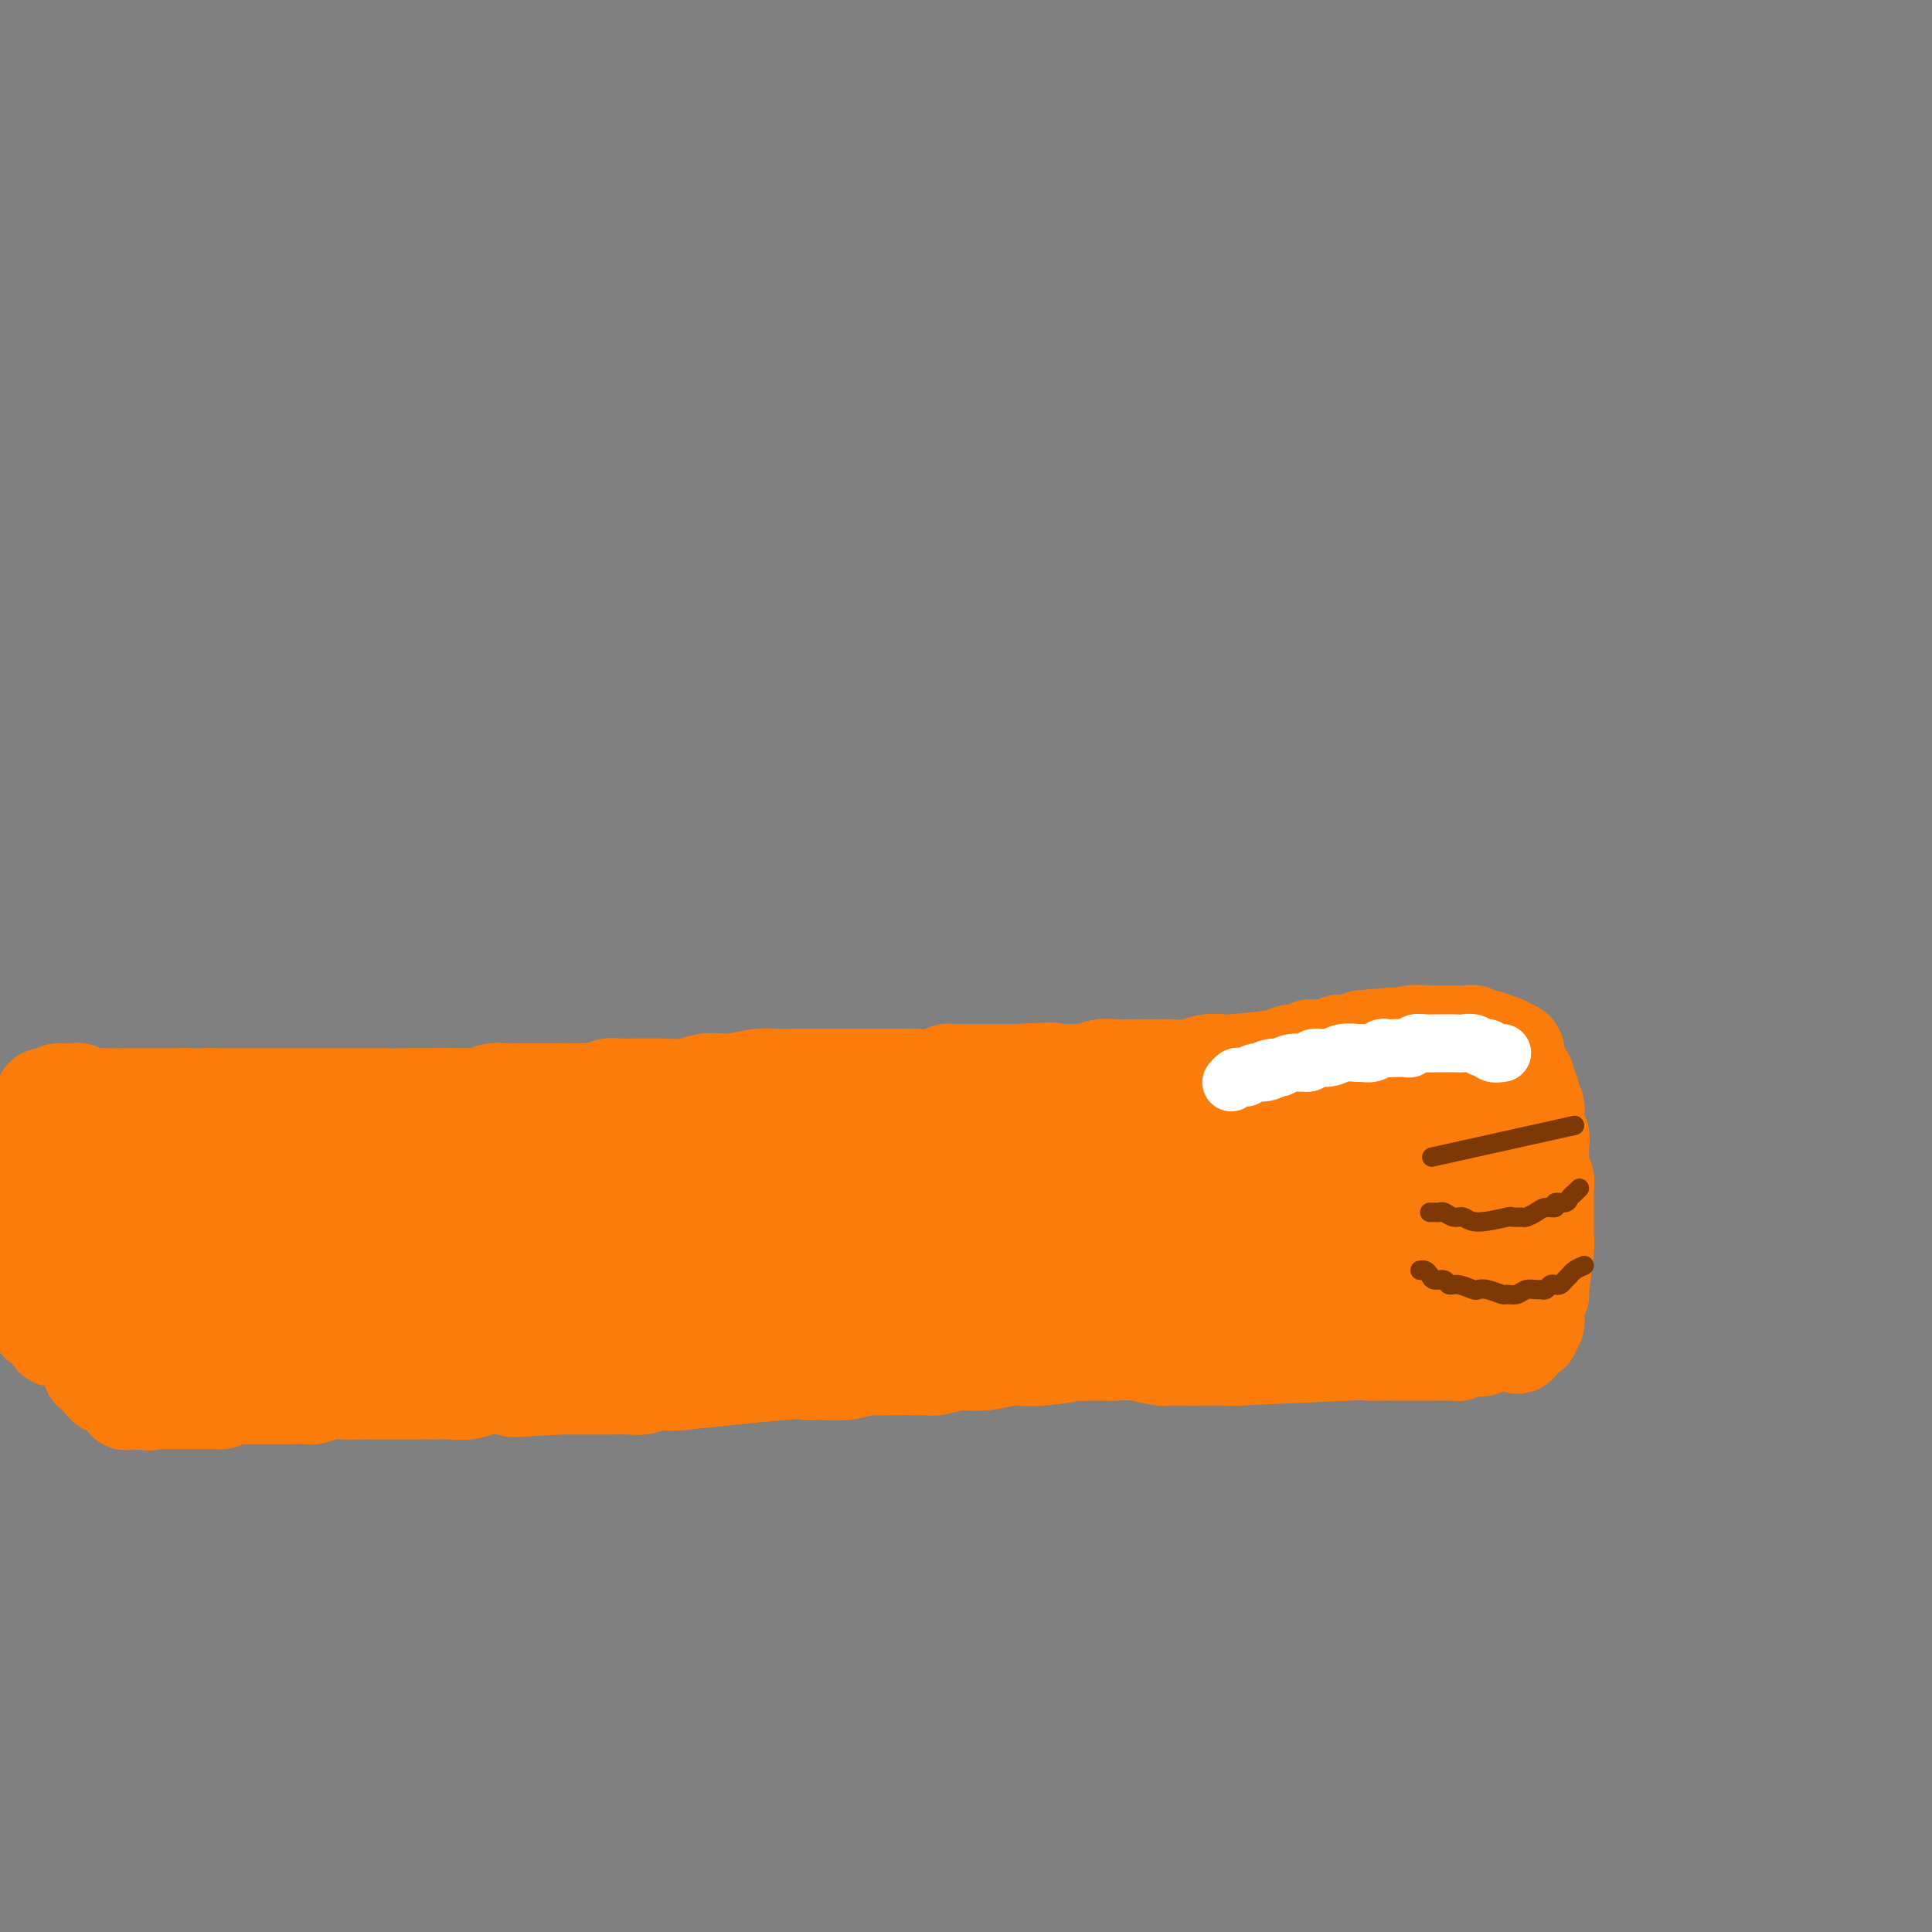 <svg viewBox='0 0 400 400' version='1.1' xmlns='http://www.w3.org/2000/svg' xmlns:xlink='http://www.w3.org/1999/xlink'><rect x="0" y="0" width="400" height="400" fill="#808080" stroke="none"/><g fill='none' stroke='#FB7B0B' stroke-width='20' stroke-linecap='round' stroke-linejoin='round'><path d='M12,226c1.744,0.030 3.488,0.061 4,0c0.512,-0.061 -0.209,-0.212 0,0c0.209,0.212 1.348,0.789 2,1c0.652,0.211 0.818,0.057 1,0c0.182,-0.057 0.382,-0.015 1,0c0.618,0.015 1.656,0.004 2,0c0.344,-0.004 -0.005,-0.001 0,0c0.005,0.001 0.364,0.000 1,0c0.636,-0.000 1.551,-0.000 2,0c0.449,0.000 0.434,0.000 1,0c0.566,-0.000 1.712,-0.000 3,0c1.288,0.000 2.716,0.000 3,0c0.284,-0.000 -0.577,-0.000 0,0c0.577,0.000 2.594,0.000 4,0c1.406,-0.000 2.203,-0.000 3,0'/><path d='M39,227c4.694,0.155 2.929,0.041 3,0c0.071,-0.041 1.976,-0.011 3,0c1.024,0.011 1.165,0.003 2,0c0.835,-0.003 2.364,-0.001 3,0c0.636,0.001 0.379,0.000 1,0c0.621,-0.000 2.119,-0.000 3,0c0.881,0.000 1.146,0.000 2,0c0.854,-0.000 2.298,-0.000 3,0c0.702,0.000 0.661,0.000 1,0c0.339,-0.000 1.058,-0.000 2,0c0.942,0.000 2.106,0.000 3,0c0.894,-0.000 1.516,-0.000 2,0c0.484,0.000 0.828,0.000 2,0c1.172,-0.000 3.170,-0.000 4,0c0.830,0.000 0.491,0.000 1,0c0.509,-0.000 1.868,-0.000 3,0c1.132,0.000 2.039,0.001 3,0c0.961,-0.001 1.975,-0.004 2,0c0.025,0.004 -0.940,0.015 2,0c2.940,-0.015 9.786,-0.057 13,0c3.214,0.057 2.796,0.211 3,0c0.204,-0.211 1.029,-0.789 2,-1c0.971,-0.211 2.086,-0.057 3,0c0.914,0.057 1.626,0.015 2,0c0.374,-0.015 0.408,-0.004 1,0c0.592,0.004 1.740,0.001 3,0c1.260,-0.001 2.630,-0.001 4,0'/><path d='M115,226c12.142,-0.150 4.498,-0.026 2,0c-2.498,0.026 0.152,-0.046 2,0c1.848,0.046 2.894,0.208 4,0c1.106,-0.208 2.271,-0.788 3,-1c0.729,-0.212 1.020,-0.056 2,0c0.980,0.056 2.648,0.011 4,0c1.352,-0.011 2.387,0.011 3,0c0.613,-0.011 0.805,-0.054 2,0c1.195,0.054 3.393,0.207 5,0c1.607,-0.207 2.623,-0.773 4,-1c1.377,-0.227 3.116,-0.113 4,0c0.884,0.113 0.914,0.227 2,0c1.086,-0.227 3.226,-0.793 5,-1c1.774,-0.207 3.180,-0.056 4,0c0.820,0.056 1.053,0.015 2,0c0.947,-0.015 2.607,-0.004 4,0c1.393,0.004 2.519,0.002 3,0c0.481,-0.002 0.318,-0.004 4,0c3.682,0.004 11.209,0.015 14,0c2.791,-0.015 0.848,-0.057 1,0c0.152,0.057 2.401,0.211 4,0c1.599,-0.211 2.550,-0.789 3,-1c0.450,-0.211 0.399,-0.057 1,0c0.601,0.057 1.854,0.015 3,0c1.146,-0.015 2.183,-0.004 3,0c0.817,0.004 1.412,0.001 2,0c0.588,-0.001 1.168,-0.000 2,0c0.832,0.000 1.916,0.000 3,0'/><path d='M210,222c14.765,-0.619 4.178,-0.166 1,0c-3.178,0.166 1.053,0.045 3,0c1.947,-0.045 1.611,-0.012 2,0c0.389,0.012 1.503,0.004 2,0c0.497,-0.004 0.377,-0.005 1,0c0.623,0.005 1.988,0.015 3,0c1.012,-0.015 1.670,-0.057 2,0c0.330,0.057 0.334,0.211 1,0c0.666,-0.211 1.996,-0.789 3,-1c1.004,-0.211 1.681,-0.057 3,0c1.319,0.057 3.279,0.016 4,0c0.721,-0.016 0.201,-0.008 1,0c0.799,0.008 2.915,0.016 4,0c1.085,-0.016 1.137,-0.056 2,0c0.863,0.056 2.536,0.209 4,0c1.464,-0.209 2.720,-0.778 4,-1c1.280,-0.222 2.583,-0.097 3,0c0.417,0.097 -0.053,0.166 2,0c2.053,-0.166 6.628,-0.567 9,-1c2.372,-0.433 2.540,-0.900 3,-1c0.460,-0.100 1.212,0.166 2,0c0.788,-0.166 1.611,-0.763 2,-1c0.389,-0.237 0.345,-0.115 1,0c0.655,0.115 2.010,0.224 3,0c0.990,-0.224 1.616,-0.782 2,-1c0.384,-0.218 0.526,-0.097 1,0c0.474,0.097 1.278,0.171 2,0c0.722,-0.171 1.361,-0.585 2,-1'/><path d='M282,215c11.557,-1.083 4.449,-0.289 2,0c-2.449,0.289 -0.239,0.074 1,0c1.239,-0.074 1.506,-0.006 2,0c0.494,0.006 1.216,-0.051 2,0c0.784,0.051 1.630,0.210 2,0c0.370,-0.210 0.262,-0.788 1,-1c0.738,-0.212 2.320,-0.056 3,0c0.680,0.056 0.459,0.014 1,0c0.541,-0.014 1.845,-0.000 3,0c1.155,0.000 2.160,-0.014 3,0c0.840,0.014 1.515,0.056 2,0c0.485,-0.056 0.781,-0.208 1,0c0.219,0.208 0.363,0.777 1,1c0.637,0.223 1.768,0.099 2,0c0.232,-0.099 -0.436,-0.174 0,0c0.436,0.174 1.976,0.596 3,1c1.024,0.404 1.532,0.791 2,1c0.468,0.209 0.896,0.241 1,1c0.104,0.759 -0.117,2.245 0,3c0.117,0.755 0.571,0.780 1,1c0.429,0.220 0.832,0.635 1,1c0.168,0.365 0.101,0.679 0,1c-0.101,0.321 -0.237,0.649 0,1c0.237,0.351 0.848,0.724 1,1c0.152,0.276 -0.155,0.455 0,1c0.155,0.545 0.774,1.455 1,2c0.226,0.545 0.061,0.724 0,1c-0.061,0.276 -0.017,0.650 0,1c0.017,0.350 0.009,0.675 0,1'/><path d='M318,232c1.022,2.897 0.078,2.141 0,2c-0.078,-0.141 0.712,0.333 1,1c0.288,0.667 0.076,1.527 0,2c-0.076,0.473 -0.017,0.560 0,1c0.017,0.440 -0.010,1.235 0,2c0.010,0.765 0.055,1.501 0,2c-0.055,0.499 -0.211,0.763 0,1c0.211,0.237 0.789,0.448 1,1c0.211,0.552 0.057,1.443 0,2c-0.057,0.557 -0.015,0.778 0,1c0.015,0.222 0.004,0.443 0,1c-0.004,0.557 -0.001,1.448 0,2c0.001,0.552 -0.000,0.765 0,1c0.000,0.235 0.001,0.493 0,1c-0.001,0.507 -0.004,1.262 0,2c0.004,0.738 0.016,1.460 0,2c-0.016,0.540 -0.061,0.897 0,1c0.061,0.103 0.227,-0.050 0,2c-0.227,2.050 -0.846,6.302 -1,8c-0.154,1.698 0.156,0.841 0,1c-0.156,0.159 -0.778,1.334 -1,2c-0.222,0.666 -0.046,0.822 0,1c0.046,0.178 -0.040,0.377 0,1c0.040,0.623 0.204,1.669 0,2c-0.204,0.331 -0.776,-0.052 -1,0c-0.224,0.052 -0.101,0.540 0,1c0.101,0.460 0.181,0.893 0,1c-0.181,0.107 -0.623,-0.112 -1,0c-0.377,0.112 -0.688,0.556 -1,1'/><path d='M315,277c-1.015,3.089 -1.052,0.813 -1,0c0.052,-0.813 0.192,-0.162 0,0c-0.192,0.162 -0.718,-0.167 -1,0c-0.282,0.167 -0.321,0.828 -1,1c-0.679,0.172 -1.999,-0.146 -3,0c-1.001,0.146 -1.682,0.757 -2,1c-0.318,0.243 -0.274,0.118 -1,0c-0.726,-0.118 -2.224,-0.228 -3,0c-0.776,0.228 -0.831,0.793 -1,1c-0.169,0.207 -0.453,0.055 -1,0c-0.547,-0.055 -1.357,-0.015 -2,0c-0.643,0.015 -1.119,0.004 -2,0c-0.881,-0.004 -2.169,-0.001 -3,0c-0.831,0.001 -1.207,-0.001 -2,0c-0.793,0.001 -2.003,0.004 -3,0c-0.997,-0.004 -1.783,-0.015 -3,0c-1.217,0.015 -2.867,0.057 -3,0c-0.133,-0.057 1.252,-0.211 -4,0c-5.252,0.211 -17.141,0.788 -22,1c-4.859,0.212 -2.689,0.058 -3,0c-0.311,-0.058 -3.104,-0.019 -5,0c-1.896,0.019 -2.894,0.019 -4,0c-1.106,-0.019 -2.320,-0.058 -3,0c-0.680,0.058 -0.826,0.212 -2,0c-1.174,-0.212 -3.377,-0.789 -5,-1c-1.623,-0.211 -2.668,-0.057 -4,0c-1.332,0.057 -2.952,0.016 -4,0c-1.048,-0.016 -1.524,-0.008 -2,0'/><path d='M225,280c-14.603,0.405 -6.110,-0.084 -4,0c2.110,0.084 -2.163,0.741 -5,1c-2.837,0.259 -4.239,0.121 -5,0c-0.761,-0.121 -0.883,-0.225 -2,0c-1.117,0.225 -3.230,0.778 -5,1c-1.770,0.222 -3.197,0.112 -4,0c-0.803,-0.112 -0.981,-0.226 -2,0c-1.019,0.226 -2.879,0.793 -4,1c-1.121,0.207 -1.502,0.056 -2,0c-0.498,-0.056 -1.111,-0.016 -2,0c-0.889,0.016 -2.053,0.008 -3,0c-0.947,-0.008 -1.677,-0.016 -3,0c-1.323,0.016 -3.238,0.057 -4,0c-0.762,-0.057 -0.372,-0.214 -1,0c-0.628,0.214 -2.276,0.797 -4,1c-1.724,0.203 -3.524,0.027 -5,0c-1.476,-0.027 -2.629,0.097 -3,0c-0.371,-0.097 0.039,-0.415 -5,0c-5.039,0.415 -15.528,1.561 -20,2c-4.472,0.439 -2.929,0.170 -3,0c-0.071,-0.170 -1.756,-0.242 -3,0c-1.244,0.242 -2.046,0.797 -3,1c-0.954,0.203 -2.059,0.054 -3,0c-0.941,-0.054 -1.716,-0.015 -3,0c-1.284,0.015 -3.076,0.004 -4,0c-0.924,-0.004 -0.978,-0.001 -2,0c-1.022,0.001 -3.011,0.001 -5,0'/><path d='M116,287c-17.484,1.084 -6.693,0.294 -4,0c2.693,-0.294 -2.713,-0.093 -5,0c-2.287,0.093 -1.456,0.077 -2,0c-0.544,-0.077 -2.462,-0.217 -4,0c-1.538,0.217 -2.695,0.790 -4,1c-1.305,0.210 -2.758,0.056 -4,0c-1.242,-0.056 -2.273,-0.015 -3,0c-0.727,0.015 -1.148,0.004 -2,0c-0.852,-0.004 -2.134,-0.001 -3,0c-0.866,0.001 -1.317,0.001 -2,0c-0.683,-0.001 -1.599,-0.001 -3,0c-1.401,0.001 -3.286,0.004 -4,0c-0.714,-0.004 -0.256,-0.015 -1,0c-0.744,0.015 -2.689,0.057 -4,0c-1.311,-0.057 -1.989,-0.211 -3,0c-1.011,0.211 -2.357,0.789 -3,1c-0.643,0.211 -0.584,0.056 -1,0c-0.416,-0.056 -1.305,-0.011 -4,0c-2.695,0.011 -7.194,-0.011 -9,0c-1.806,0.011 -0.919,0.056 -1,0c-0.081,-0.056 -1.128,-0.211 -2,0c-0.872,0.211 -1.567,0.789 -2,1c-0.433,0.211 -0.604,0.057 -1,0c-0.396,-0.057 -1.017,-0.015 -2,0c-0.983,0.015 -2.330,0.004 -3,0c-0.670,-0.004 -0.664,-0.001 -1,0c-0.336,0.001 -1.013,0.000 -2,0c-0.987,-0.000 -2.282,-0.000 -3,0c-0.718,0.000 -0.859,0.000 -1,0'/><path d='M33,290c-13.082,0.465 -4.288,0.128 -1,0c3.288,-0.128 1.071,-0.046 0,0c-1.071,0.046 -0.994,0.055 -1,0c-0.006,-0.055 -0.094,-0.174 0,0c0.094,0.174 0.372,0.641 -1,0c-1.372,-0.641 -4.392,-2.392 -6,-3c-1.608,-0.608 -1.804,-0.075 -2,0c-0.196,0.075 -0.392,-0.310 -1,-1c-0.608,-0.690 -1.627,-1.686 -2,-2c-0.373,-0.314 -0.100,0.056 0,0c0.100,-0.056 0.028,-0.536 0,-1c-0.028,-0.464 -0.011,-0.912 0,-1c0.011,-0.088 0.015,0.186 0,0c-0.015,-0.186 -0.049,-0.830 0,-1c0.049,-0.170 0.181,0.136 0,0c-0.181,-0.136 -0.674,-0.713 -1,-1c-0.326,-0.287 -0.484,-0.285 -1,-1c-0.516,-0.715 -1.391,-2.148 -2,-3c-0.609,-0.852 -0.951,-1.124 -1,-1c-0.049,0.124 0.197,0.645 0,0c-0.197,-0.645 -0.836,-2.457 -1,-3c-0.164,-0.543 0.149,0.182 0,0c-0.149,-0.182 -0.758,-1.270 -1,-2c-0.242,-0.730 -0.116,-1.103 0,-2c0.116,-0.897 0.224,-2.318 0,-3c-0.224,-0.682 -0.778,-0.623 -1,-1c-0.222,-0.377 -0.111,-1.188 0,-2'/><path d='M11,262c-1.464,-4.084 -1.124,-3.292 -1,-3c0.124,0.292 0.034,0.086 0,-1c-0.034,-1.086 -0.010,-3.051 0,-4c0.010,-0.949 0.007,-0.880 0,-1c-0.007,-0.120 -0.017,-0.427 0,-1c0.017,-0.573 0.061,-1.410 0,-2c-0.061,-0.590 -0.228,-0.933 0,-1c0.228,-0.067 0.850,0.141 1,0c0.150,-0.141 -0.171,-0.630 0,-1c0.171,-0.370 0.833,-0.621 1,-1c0.167,-0.379 -0.161,-0.885 0,-1c0.161,-0.115 0.813,0.162 1,0c0.187,-0.162 -0.090,-0.761 0,-1c0.090,-0.239 0.548,-0.117 1,0c0.452,0.117 0.897,0.230 1,0c0.103,-0.230 -0.136,-0.802 0,-1c0.136,-0.198 0.646,-0.023 1,0c0.354,0.023 0.550,-0.106 1,0c0.450,0.106 1.153,0.446 2,0c0.847,-0.446 1.838,-1.678 3,-2c1.162,-0.322 2.497,0.264 4,0c1.503,-0.264 3.176,-1.380 5,-2c1.824,-0.620 3.799,-0.744 5,-1c1.201,-0.256 1.629,-0.645 3,-1c1.371,-0.355 3.686,-0.678 6,-1'/><path d='M45,237c6.528,-1.420 7.348,-0.969 8,-1c0.652,-0.031 1.135,-0.544 3,-1c1.865,-0.456 5.112,-0.854 8,-1c2.888,-0.146 5.418,-0.039 7,0c1.582,0.039 2.216,0.010 4,0c1.784,-0.010 4.719,-0.003 7,0c2.281,0.003 3.910,0.001 6,0c2.090,-0.001 4.643,-0.000 6,0c1.357,0.000 1.519,0.000 3,0c1.481,-0.000 4.279,-0.001 7,0c2.721,0.001 5.363,0.004 7,0c1.637,-0.004 2.269,-0.017 4,0c1.731,0.017 4.560,0.062 7,0c2.440,-0.062 4.490,-0.230 6,0c1.510,0.230 2.481,0.858 4,1c1.519,0.142 3.587,-0.201 6,0c2.413,0.201 5.170,0.946 6,1c0.830,0.054 -0.266,-0.584 6,0c6.266,0.584 19.893,2.391 25,3c5.107,0.609 1.694,0.020 2,0c0.306,-0.020 4.331,0.531 6,1c1.669,0.469 0.984,0.858 1,1c0.016,0.142 0.735,0.038 1,0c0.265,-0.038 0.076,-0.011 0,0c-0.076,0.011 -0.038,0.005 0,0'/><path d='M185,241c9.405,1.157 4.419,0.549 -1,-1c-5.419,-1.549 -11.269,-4.041 -15,-5c-3.731,-0.959 -5.343,-0.387 -11,-1c-5.657,-0.613 -15.359,-2.413 -23,-3c-7.641,-0.587 -13.219,0.039 -18,0c-4.781,-0.039 -8.763,-0.742 -11,-1c-2.237,-0.258 -2.727,-0.069 -4,0c-1.273,0.069 -3.329,0.018 -6,0c-2.671,-0.018 -5.956,-0.005 -8,0c-2.044,0.005 -2.847,0.001 -6,0c-3.153,-0.001 -8.656,-0.000 -14,0c-5.344,0.000 -10.529,-0.001 -13,0c-2.471,0.001 -2.227,0.005 -6,0c-3.773,-0.005 -11.561,-0.018 -15,0c-3.439,0.018 -2.527,0.067 -3,0c-0.473,-0.067 -2.331,-0.249 -3,0c-0.669,0.249 -0.149,0.928 -1,1c-0.851,0.072 -3.072,-0.464 0,0c3.072,0.464 11.439,1.927 16,3c4.561,1.073 5.317,1.754 11,2c5.683,0.246 16.292,0.056 22,0c5.708,-0.056 6.516,0.023 11,0c4.484,-0.023 12.643,-0.147 20,0c7.357,0.147 13.910,0.565 21,1c7.090,0.435 14.717,0.886 19,1c4.283,0.114 5.224,-0.110 9,0c3.776,0.110 10.388,0.555 17,1'/><path d='M173,239c22.210,0.642 18.233,0.746 18,1c-0.233,0.254 3.276,0.659 8,1c4.724,0.341 10.661,0.617 16,1c5.339,0.383 10.079,0.873 13,1c2.921,0.127 4.024,-0.109 6,0c1.976,0.109 4.826,0.562 7,1c2.174,0.438 3.672,0.860 4,1c0.328,0.140 -0.512,-0.004 0,0c0.512,0.004 2.378,0.154 1,0c-1.378,-0.154 -5.999,-0.614 -13,-2c-7.001,-1.386 -16.381,-3.699 -28,-5c-11.619,-1.301 -25.477,-1.592 -33,-2c-7.523,-0.408 -8.712,-0.934 -15,-1c-6.288,-0.066 -17.674,0.328 -28,1c-10.326,0.672 -19.592,1.624 -26,2c-6.408,0.376 -9.959,0.178 -25,2c-15.041,1.822 -41.571,5.664 -52,7c-10.429,1.336 -4.758,0.166 -3,0c1.758,-0.166 -0.398,0.671 -1,1c-0.602,0.329 0.350,0.149 0,0c-0.350,-0.149 -2.001,-0.267 0,0c2.001,0.267 7.654,0.918 1,1c-6.654,0.082 -25.615,-0.405 2,0c27.615,0.405 101.808,1.703 176,3'/><path d='M201,252c27.827,0.754 8.394,0.138 1,0c-7.394,-0.138 -2.747,0.202 -1,0c1.747,-0.202 0.596,-0.947 -6,-2c-6.596,-1.053 -18.637,-2.414 -31,-3c-12.363,-0.586 -25.046,-0.396 -36,0c-10.954,0.396 -20.177,0.999 -29,2c-8.823,1.001 -17.247,2.401 -22,3c-4.753,0.599 -5.837,0.399 -10,1c-4.163,0.601 -11.406,2.004 -15,3c-3.594,0.996 -3.540,1.587 -6,2c-2.460,0.413 -7.433,0.650 -11,1c-3.567,0.350 -5.727,0.815 -7,1c-1.273,0.185 -1.657,0.092 -2,0c-0.343,-0.092 -0.643,-0.183 0,0c0.643,0.183 2.228,0.642 0,1c-2.228,0.358 -8.270,0.617 3,1c11.270,0.383 39.853,0.892 54,1c14.147,0.108 13.857,-0.183 18,0c4.143,0.183 12.719,0.841 17,1c4.281,0.159 4.266,-0.182 8,0c3.734,0.182 11.217,0.886 15,1c3.783,0.114 3.867,-0.362 7,0c3.133,0.362 9.314,1.561 14,2c4.686,0.439 7.877,0.118 12,0c4.123,-0.118 9.178,-0.034 12,0c2.822,0.034 3.411,0.017 4,0'/><path d='M190,267c26.736,1.147 12.576,0.516 8,0c-4.576,-0.516 0.432,-0.916 2,-1c1.568,-0.084 -0.305,0.149 -1,0c-0.695,-0.149 -0.214,-0.681 -1,-1c-0.786,-0.319 -2.841,-0.426 -8,-1c-5.159,-0.574 -13.423,-1.615 -24,-2c-10.577,-0.385 -23.468,-0.113 -31,0c-7.532,0.113 -9.706,0.067 -17,1c-7.294,0.933 -19.707,2.846 -29,4c-9.293,1.154 -15.465,1.549 -22,3c-6.535,1.451 -13.432,3.958 -17,5c-3.568,1.042 -3.807,0.618 -6,1c-2.193,0.382 -6.342,1.570 -9,2c-2.658,0.430 -3.826,0.101 -5,0c-1.174,-0.101 -2.353,0.025 -3,0c-0.647,-0.025 -0.760,-0.202 0,0c0.760,0.202 2.395,0.782 0,1c-2.395,0.218 -8.818,0.072 0,0c8.818,-0.072 32.877,-0.071 46,0c13.123,0.071 15.310,0.211 20,0c4.690,-0.211 11.882,-0.775 19,-1c7.118,-0.225 14.160,-0.113 18,0c3.840,0.113 4.476,0.226 8,0c3.524,-0.226 9.934,-0.793 15,-1c5.066,-0.207 8.787,-0.056 12,0c3.213,0.056 5.918,0.016 8,0c2.082,-0.016 3.541,-0.008 5,0'/><path d='M178,277c24.952,0.072 11.832,0.751 9,1c-2.832,0.249 4.625,0.067 8,0c3.375,-0.067 2.667,-0.018 4,0c1.333,0.018 4.708,0.005 7,0c2.292,-0.005 3.502,-0.001 5,0c1.498,0.001 3.285,0.000 4,0c0.715,-0.000 0.357,-0.000 0,0'/><path d='M9,227c-0.362,3.270 -0.724,6.539 -1,9c-0.276,2.461 -0.466,4.112 -1,5c-0.534,0.888 -1.411,1.013 -2,2c-0.589,0.987 -0.890,2.838 -1,4c-0.110,1.162 -0.030,1.636 0,2c0.030,0.364 0.008,0.618 0,1c-0.008,0.382 -0.002,0.893 0,1c0.002,0.107 0.001,-0.191 0,0c-0.001,0.191 -0.000,0.871 0,1c0.000,0.129 0.000,-0.291 0,0c-0.000,0.291 -0.000,1.295 0,2c0.000,0.705 0.000,1.113 0,2c-0.000,0.887 -0.000,2.253 0,3c0.000,0.747 0.000,0.873 0,1'/><path d='M4,260c-0.761,5.688 -0.163,3.407 0,3c0.163,-0.407 -0.110,1.061 0,2c0.110,0.939 0.604,1.351 1,2c0.396,0.649 0.694,1.537 1,2c0.306,0.463 0.621,0.501 1,1c0.379,0.499 0.824,1.459 1,2c0.176,0.541 0.085,0.665 0,1c-0.085,0.335 -0.163,0.882 0,1c0.163,0.118 0.568,-0.193 1,0c0.432,0.193 0.890,0.891 1,1c0.110,0.109 -0.130,-0.370 0,0c0.130,0.370 0.628,1.590 1,2c0.372,0.410 0.616,0.009 1,0c0.384,-0.009 0.907,0.374 2,1c1.093,0.626 2.757,1.496 5,2c2.243,0.504 5.064,0.643 7,1c1.936,0.357 2.988,0.933 4,1c1.012,0.067 1.984,-0.374 7,0c5.016,0.374 14.076,1.564 17,2c2.924,0.436 -0.290,0.117 3,0c3.290,-0.117 13.083,-0.034 18,0c4.917,0.034 4.959,0.017 5,0'/><path d='M80,284c11.615,0.375 10.151,-0.688 10,-1c-0.151,-0.312 1.010,0.128 3,0c1.990,-0.128 4.809,-0.823 7,-1c2.191,-0.177 3.753,0.163 6,0c2.247,-0.163 5.178,-0.828 7,-1c1.822,-0.172 2.533,0.150 4,0c1.467,-0.150 3.688,-0.772 6,-1c2.312,-0.228 4.714,-0.061 6,0c1.286,0.061 1.457,0.016 3,0c1.543,-0.016 4.458,-0.003 7,0c2.542,0.003 4.711,-0.003 7,0c2.289,0.003 4.699,0.014 6,0c1.301,-0.014 1.492,-0.052 3,0c1.508,0.052 4.333,0.195 7,0c2.667,-0.195 5.175,-0.727 7,-1c1.825,-0.273 2.966,-0.287 3,0c0.034,0.287 -1.040,0.876 7,0c8.040,-0.876 25.194,-3.215 32,-4c6.806,-0.785 3.264,-0.014 4,0c0.736,0.014 5.751,-0.727 8,-1c2.249,-0.273 1.732,-0.077 3,0c1.268,0.077 4.320,0.035 6,0c1.680,-0.035 1.986,-0.065 3,0c1.014,0.065 2.736,0.224 5,0c2.264,-0.224 5.071,-0.829 8,-1c2.929,-0.171 5.980,0.094 8,0c2.020,-0.094 3.010,-0.547 4,-1'/><path d='M260,272c29.212,-1.857 12.242,-0.499 8,0c-4.242,0.499 4.244,0.137 8,0c3.756,-0.137 2.783,-0.051 4,0c1.217,0.051 4.625,0.066 7,0c2.375,-0.066 3.718,-0.214 5,0c1.282,0.214 2.505,0.789 3,1c0.495,0.211 0.263,0.057 1,0c0.737,-0.057 2.445,-0.017 3,0c0.555,0.017 -0.042,0.012 0,0c0.042,-0.012 0.724,-0.030 1,0c0.276,0.030 0.146,0.108 0,0c-0.146,-0.108 -0.306,-0.402 -1,-1c-0.694,-0.598 -1.920,-1.501 -2,-2c-0.080,-0.499 0.988,-0.593 -2,-1c-2.988,-0.407 -10.032,-1.128 -12,-2c-1.968,-0.872 1.141,-1.894 -12,-2c-13.141,-0.106 -42.531,0.704 -54,1c-11.469,0.296 -5.017,0.079 -5,0c0.017,-0.079 -6.401,-0.021 -10,0c-3.599,0.021 -4.380,0.006 -5,0c-0.620,-0.006 -1.078,-0.002 -2,0c-0.922,0.002 -2.309,0.000 -3,0c-0.691,-0.000 -0.686,-0.000 -1,0c-0.314,0.000 -0.947,0.000 -1,0c-0.053,-0.000 0.473,-0.000 1,0'/><path d='M191,266c-12.519,0.156 -3.818,0.046 1,0c4.818,-0.046 5.752,-0.026 7,0c1.248,0.026 2.809,0.060 6,0c3.191,-0.060 8.011,-0.212 13,0c4.989,0.212 10.145,0.790 13,1c2.855,0.210 3.407,0.053 6,0c2.593,-0.053 7.228,-0.003 11,0c3.772,0.003 6.682,-0.040 10,0c3.318,0.040 7.043,0.165 9,0c1.957,-0.165 2.145,-0.619 4,-1c1.855,-0.381 5.378,-0.690 8,-1c2.622,-0.310 4.342,-0.623 6,-1c1.658,-0.377 3.255,-0.820 4,-1c0.745,-0.180 0.637,-0.098 1,0c0.363,0.098 1.198,0.211 2,0c0.802,-0.211 1.570,-0.746 1,-1c-0.570,-0.254 -2.477,-0.228 0,0c2.477,0.228 9.337,0.657 -1,0c-10.337,-0.657 -37.872,-2.400 -50,-3c-12.128,-0.600 -8.848,-0.056 -8,0c0.848,0.056 -0.737,-0.377 -9,0c-8.263,0.377 -23.205,1.565 -29,2c-5.795,0.435 -2.445,0.117 -2,0c0.445,-0.117 -2.016,-0.033 -2,0c0.016,0.033 2.508,0.017 5,0'/><path d='M197,261c2.613,-0.180 6.647,-0.629 11,-1c4.353,-0.371 9.025,-0.663 12,-1c2.975,-0.337 4.254,-0.720 7,-1c2.746,-0.280 6.960,-0.457 11,-1c4.040,-0.543 7.906,-1.452 11,-2c3.094,-0.548 5.414,-0.735 7,-1c1.586,-0.265 2.436,-0.607 4,-1c1.564,-0.393 3.843,-0.837 6,-1c2.157,-0.163 4.193,-0.044 6,0c1.807,0.044 3.386,0.011 4,0c0.614,-0.011 0.263,-0.002 1,0c0.737,0.002 2.562,-0.002 4,0c1.438,0.002 2.488,0.011 3,0c0.512,-0.011 0.485,-0.041 1,0c0.515,0.041 1.572,0.153 1,0c-0.572,-0.153 -2.774,-0.570 1,0c3.774,0.570 13.524,2.127 1,0c-12.524,-2.127 -47.323,-7.939 -61,-10c-13.677,-2.061 -6.233,-0.370 -8,0c-1.767,0.370 -12.747,-0.580 -17,-1c-4.253,-0.420 -1.781,-0.312 -1,0c0.781,0.312 -0.131,0.826 0,1c0.131,0.174 1.304,0.008 2,0c0.696,-0.008 0.913,0.140 3,0c2.087,-0.140 6.043,-0.570 10,-1'/><path d='M216,241c4.637,-0.362 9.230,-1.268 15,-2c5.770,-0.732 12.717,-1.290 16,-2c3.283,-0.710 2.902,-1.571 5,-2c2.098,-0.429 6.677,-0.425 10,-1c3.323,-0.575 5.392,-1.727 7,-2c1.608,-0.273 2.756,0.333 4,0c1.244,-0.333 2.585,-1.606 4,-2c1.415,-0.394 2.905,0.091 4,0c1.095,-0.091 1.795,-0.757 2,-1c0.205,-0.243 -0.086,-0.061 0,0c0.086,0.061 0.547,0.002 1,0c0.453,-0.002 0.896,0.052 1,0c0.104,-0.052 -0.131,-0.209 0,0c0.131,0.209 0.627,0.785 1,1c0.373,0.215 0.622,0.071 1,0c0.378,-0.071 0.886,-0.068 1,0c0.114,0.068 -0.167,0.200 0,0c0.167,-0.200 0.783,-0.733 2,0c1.217,0.733 3.034,2.734 4,4c0.966,1.266 1.081,1.799 1,2c-0.081,0.201 -0.358,0.071 0,1c0.358,0.929 1.350,2.917 2,4c0.650,1.083 0.959,1.260 1,2c0.041,0.740 -0.185,2.044 0,3c0.185,0.956 0.781,1.565 1,2c0.219,0.435 0.063,0.696 0,1c-0.063,0.304 -0.031,0.652 0,1'/><path d='M299,250c0.774,2.634 0.207,1.217 0,1c-0.207,-0.217 -0.056,0.764 0,1c0.056,0.236 0.015,-0.274 0,0c-0.015,0.274 -0.004,1.332 0,2c0.004,0.668 0.002,0.944 0,1c-0.002,0.056 -0.004,-0.110 0,0c0.004,0.110 0.014,0.497 0,1c-0.014,0.503 -0.052,1.123 0,1c0.052,-0.123 0.194,-0.990 0,-2c-0.194,-1.010 -0.725,-2.163 -1,-3c-0.275,-0.837 -0.293,-1.357 -1,-3c-0.707,-1.643 -2.104,-4.407 -1,-5c1.104,-0.593 4.707,0.986 -2,-1c-6.707,-1.986 -23.725,-7.538 -28,-10c-4.275,-2.462 4.194,-1.835 -4,1c-8.194,2.835 -33.052,7.879 -42,10c-8.948,2.121 -1.985,1.320 -5,3c-3.015,1.680 -16.007,5.840 -29,10'/><path d='M186,257c-5.593,2.128 -2.576,0.948 -4,1c-1.424,0.052 -7.291,1.335 -12,2c-4.709,0.665 -8.261,0.713 -12,1c-3.739,0.287 -7.667,0.813 -10,1c-2.333,0.187 -3.073,0.035 -5,0c-1.927,-0.035 -5.040,0.047 -8,0c-2.960,-0.047 -5.766,-0.223 -9,0c-3.234,0.223 -6.894,0.844 -9,1c-2.106,0.156 -2.656,-0.154 -4,0c-1.344,0.154 -3.481,0.772 -5,1c-1.519,0.228 -2.420,0.065 -3,0c-0.580,-0.065 -0.838,-0.032 -1,0c-0.162,0.032 -0.226,0.065 0,0c0.226,-0.065 0.742,-0.227 1,0c0.258,0.227 0.256,0.843 4,0c3.744,-0.843 11.233,-3.145 19,-5c7.767,-1.855 15.813,-3.264 20,-4c4.187,-0.736 4.514,-0.799 18,-3c13.486,-2.201 40.129,-6.539 50,-8c9.871,-1.461 2.970,-0.045 5,0c2.030,0.045 12.992,-1.280 18,-2c5.008,-0.720 4.064,-0.836 5,-1c0.936,-0.164 3.754,-0.375 7,-1c3.246,-0.625 6.922,-1.662 9,-2c2.078,-0.338 2.560,0.024 4,0c1.440,-0.024 3.840,-0.436 6,-1c2.160,-0.564 4.080,-1.282 6,-2'/><path d='M276,235c27.440,-4.709 10.539,-1.980 5,-1c-5.539,0.980 0.284,0.211 3,0c2.716,-0.211 2.325,0.136 3,0c0.675,-0.136 2.415,-0.754 3,-1c0.585,-0.246 0.016,-0.121 0,0c-0.016,0.121 0.521,0.239 1,0c0.479,-0.239 0.899,-0.835 1,-1c0.101,-0.165 -0.116,0.100 0,0c0.116,-0.100 0.566,-0.567 1,-1c0.434,-0.433 0.853,-0.834 1,-1c0.147,-0.166 0.024,-0.097 0,0c-0.024,0.097 0.052,0.223 0,0c-0.052,-0.223 -0.231,-0.796 0,-1c0.231,-0.204 0.874,-0.038 1,0c0.126,0.038 -0.264,-0.050 0,0c0.264,0.050 1.181,0.238 1,0c-0.181,-0.238 -1.460,-0.903 0,0c1.460,0.903 5.658,3.374 7,4c1.342,0.626 -0.173,-0.592 0,1c0.173,1.592 2.032,5.993 3,8c0.968,2.007 1.043,1.620 1,2c-0.043,0.380 -0.204,1.525 0,2c0.204,0.475 0.773,0.278 1,1c0.227,0.722 0.114,2.361 0,4'/><path d='M308,251c0.757,3.444 0.150,3.055 0,3c-0.150,-0.055 0.156,0.223 0,1c-0.156,0.777 -0.773,2.054 -1,3c-0.227,0.946 -0.065,1.563 0,2c0.065,0.437 0.033,0.696 0,1c-0.033,0.304 -0.065,0.655 0,1c0.065,0.345 0.228,0.686 0,1c-0.228,0.314 -0.846,0.602 -1,1c-0.154,0.398 0.155,0.905 0,1c-0.155,0.095 -0.773,-0.222 -1,0c-0.227,0.222 -0.061,0.983 0,1c0.061,0.017 0.017,-0.709 0,-1c-0.017,-0.291 -0.009,-0.145 0,0'/></g>
<g fill='none' stroke='#FFFFFF' stroke-width='12' stroke-linecap='round' stroke-linejoin='round'><path d='M311,218c-0.750,0.121 -1.499,0.243 -2,0c-0.501,-0.243 -0.753,-0.850 -1,-1c-0.247,-0.150 -0.490,0.156 -1,0c-0.510,-0.156 -1.289,-0.774 -2,-1c-0.711,-0.226 -1.356,-0.061 -2,0c-0.644,0.061 -1.289,0.017 -2,0c-0.711,-0.017 -1.490,-0.005 -2,0c-0.510,0.005 -0.753,0.005 -1,0c-0.247,-0.005 -0.499,-0.015 -1,0c-0.501,0.015 -1.250,0.057 -2,0c-0.750,-0.057 -1.500,-0.211 -2,0c-0.500,0.211 -0.749,0.788 -1,1c-0.251,0.212 -0.504,0.061 -1,0c-0.496,-0.061 -1.236,-0.030 -2,0c-0.764,0.030 -1.551,0.061 -2,0c-0.449,-0.061 -0.560,-0.214 -1,0c-0.440,0.214 -1.208,0.793 -2,1c-0.792,0.207 -1.606,0.040 -2,0c-0.394,-0.040 -0.366,0.046 -1,0c-0.634,-0.046 -1.930,-0.223 -3,0c-1.070,0.223 -1.914,0.847 -3,1c-1.086,0.153 -2.415,-0.165 -3,0c-0.585,0.165 -0.427,0.814 -1,1c-0.573,0.186 -1.878,-0.090 -3,0c-1.122,0.090 -2.061,0.545 -3,1'/><path d='M265,221c-4.770,0.708 -1.694,-0.020 -1,0c0.694,0.020 -0.994,0.790 -2,1c-1.006,0.210 -1.330,-0.141 -2,0c-0.670,0.141 -1.686,0.774 -2,1c-0.314,0.226 0.073,0.047 0,0c-0.073,-0.047 -0.608,0.040 -1,0c-0.392,-0.040 -0.641,-0.207 -1,0c-0.359,0.207 -0.827,0.786 -1,1c-0.173,0.214 -0.049,0.061 0,0c0.049,-0.061 0.025,-0.031 0,0'/></g>
<g fill='none' stroke='#7C3805' stroke-width='4' stroke-linecap='round' stroke-linejoin='round'><path d='M326,233c-11.250,2.500 -22.500,5.000 -27,6c-4.500,1.000 -2.250,0.500 0,0'/><path d='M327,246c-0.323,0.342 -0.645,0.684 -1,1c-0.355,0.316 -0.742,0.606 -1,1c-0.258,0.394 -0.386,0.893 -1,1c-0.614,0.107 -1.713,-0.178 -2,0c-0.287,0.178 0.237,0.818 0,1c-0.237,0.182 -1.234,-0.094 -2,0c-0.766,0.094 -1.300,0.560 -2,1c-0.700,0.440 -1.567,0.855 -2,1c-0.433,0.145 -0.434,0.021 -1,0c-0.566,-0.021 -1.699,0.062 -2,0c-0.301,-0.062 0.228,-0.269 -1,0c-1.228,0.269 -4.213,1.014 -6,1c-1.787,-0.014 -2.377,-0.788 -3,-1c-0.623,-0.212 -1.281,0.139 -2,0c-0.719,-0.139 -1.499,-0.769 -2,-1c-0.501,-0.231 -0.722,-0.062 -1,0c-0.278,0.062 -0.613,0.017 -1,0c-0.387,-0.017 -0.825,-0.005 -1,0c-0.175,0.005 -0.088,0.002 0,0'/><path d='M328,262c-0.726,0.303 -1.451,0.607 -2,1c-0.549,0.393 -0.921,0.876 -1,1c-0.079,0.124 0.133,-0.111 0,0c-0.133,0.111 -0.613,0.570 -1,1c-0.387,0.430 -0.681,0.833 -1,1c-0.319,0.167 -0.662,0.098 -1,0c-0.338,-0.098 -0.671,-0.223 -1,0c-0.329,0.223 -0.654,0.796 -1,1c-0.346,0.204 -0.713,0.040 -1,0c-0.287,-0.040 -0.495,0.043 -1,0c-0.505,-0.043 -1.308,-0.211 -2,0c-0.692,0.211 -1.275,0.802 -2,1c-0.725,0.198 -1.593,0.001 -2,0c-0.407,-0.001 -0.353,0.192 -1,0c-0.647,-0.192 -1.995,-0.768 -3,-1c-1.005,-0.232 -1.669,-0.119 -2,0c-0.331,0.119 -0.330,0.243 -1,0c-0.670,-0.243 -2.011,-0.852 -3,-1c-0.989,-0.148 -1.627,0.167 -2,0c-0.373,-0.167 -0.482,-0.815 -1,-1c-0.518,-0.185 -1.445,0.094 -2,0c-0.555,-0.094 -0.736,-0.561 -1,-1c-0.264,-0.439 -0.609,-0.849 -1,-1c-0.391,-0.151 -0.826,-0.043 -1,0c-0.174,0.043 -0.087,0.022 0,0'/></g>
</svg>